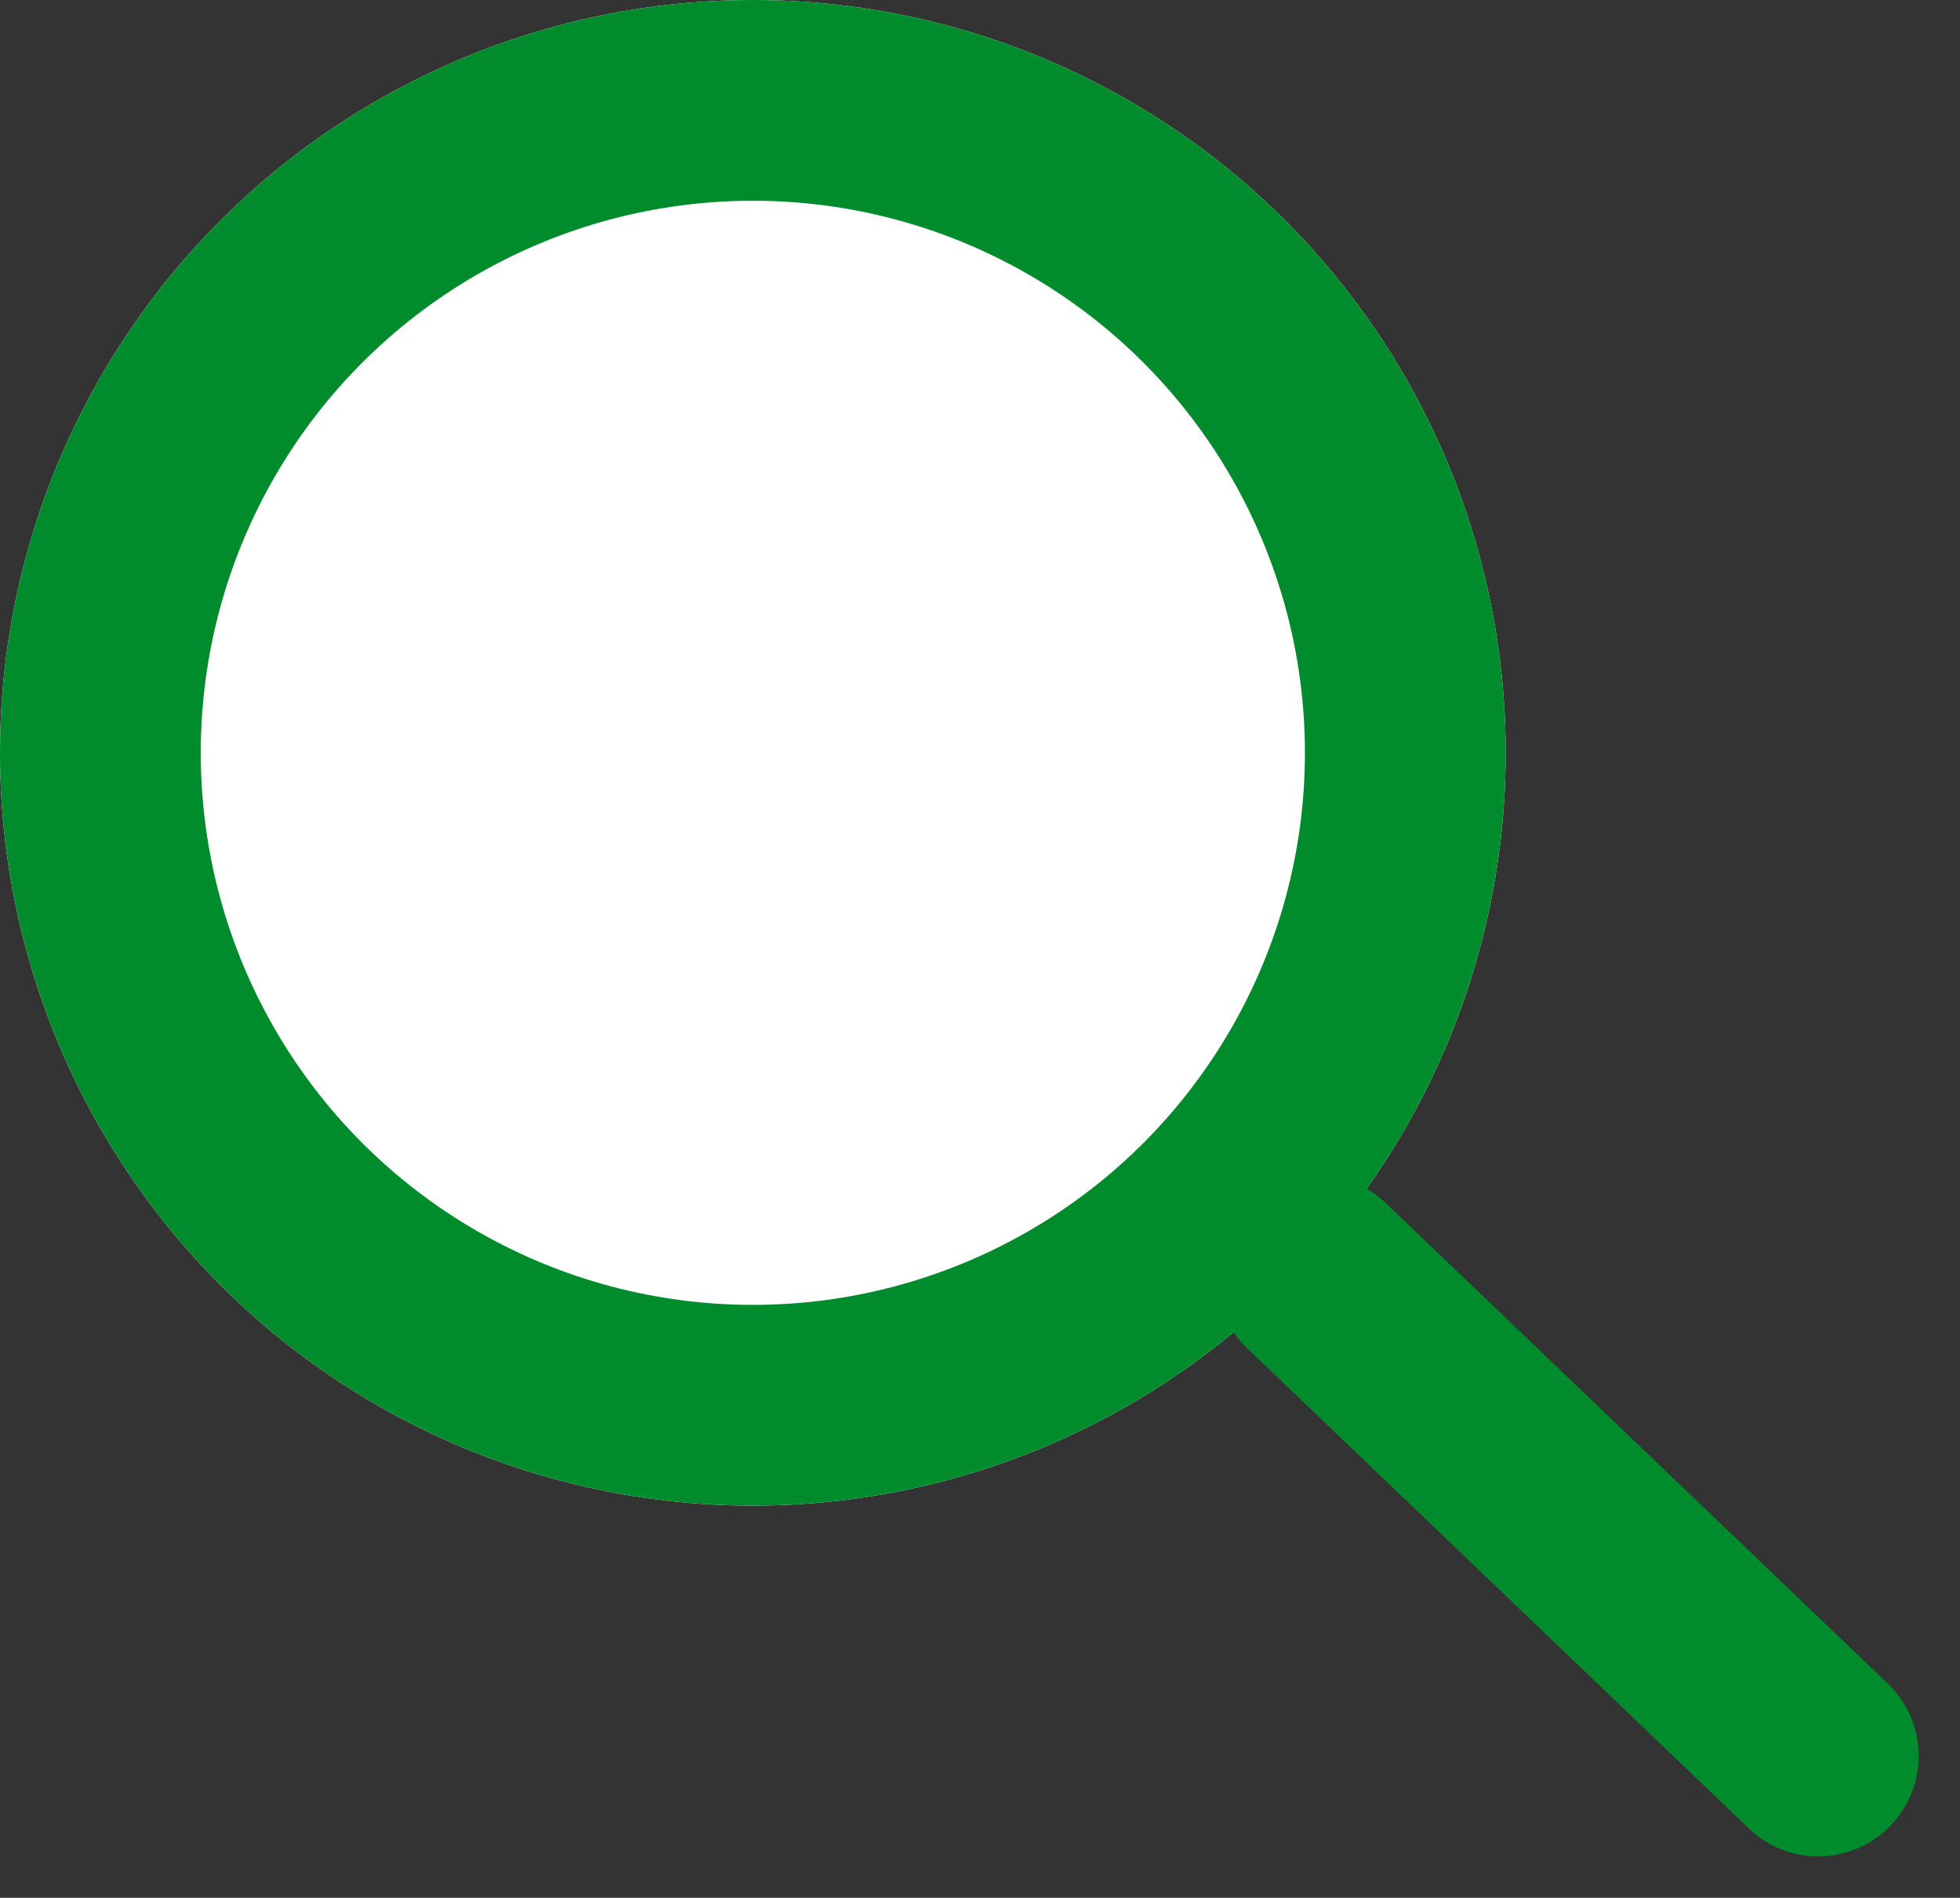 <svg height="18.907" viewBox="0 0 19.526 18.907" width="19.526" xmlns="http://www.w3.org/2000/svg"><rect x="0" y="0" width="19.526" height="18.907" fill="#333333" stroke="none"/><g stroke="#008b2c" stroke-width="2"><g fill="#fff"><circle cx="7.5" cy="7.5" r="7.5" stroke="none"/><circle cx="7.5" cy="7.5" fill="none" r="6.5"/></g><path d="m1062.286 65.874 5 4.786" fill="none" stroke-linecap="round" transform="translate(-1049.172 -53.166)"/></g></svg>